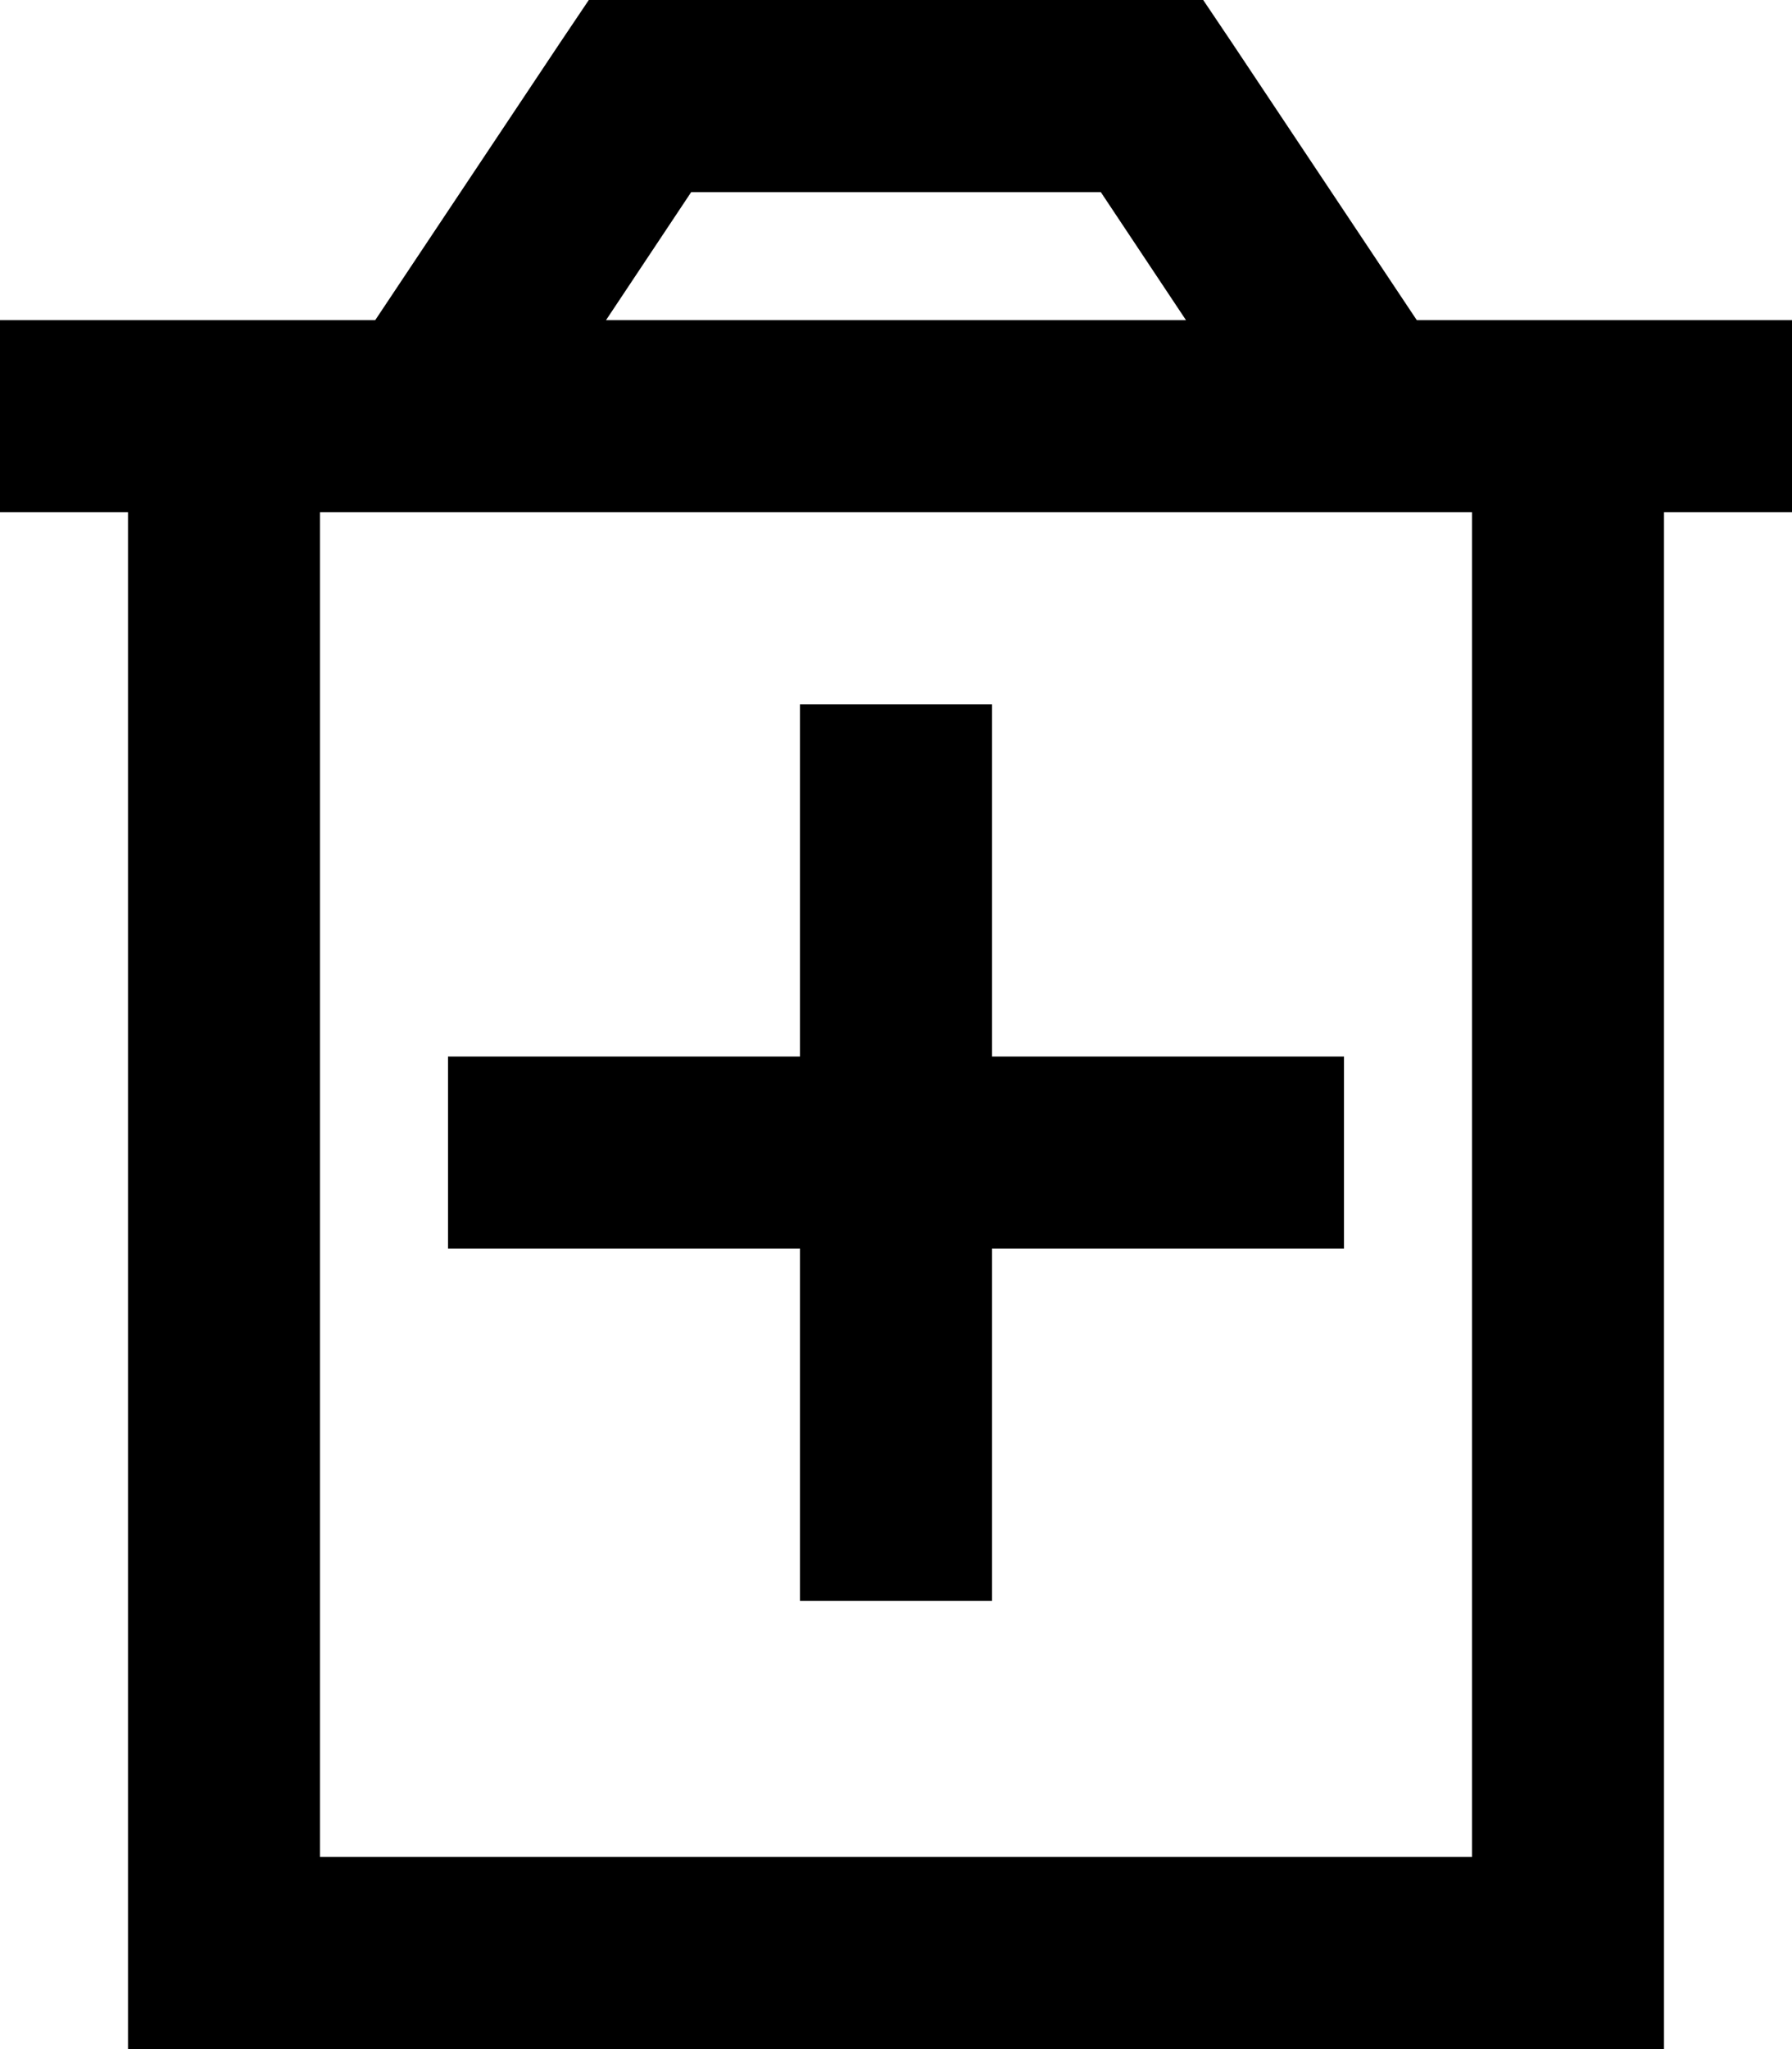 <svg xmlns="http://www.w3.org/2000/svg" viewBox="0 0 448 512"><!--! Font Awesome Pro 6.5.2 by @fontawesome - https://fontawesome.com License - https://fontawesome.com/license (Commercial License) Copyright 2024 Fonticons, Inc. --><path d="M160 0H147.2L140 10.7 93.8 80H80 32 0v48H32V464v48H80 368h48V464 128h32V80H416 368 354.2L308 10.7 300.8 0H288 160zM296.5 80h-145l21.3-32H275.2l21.3 32zM80 464V128H368V464H80zm120-64h48V376 312h64 24V264H312 248V200l0-24H200v24 64H136 112v48h24 64v64 24z"/></svg>